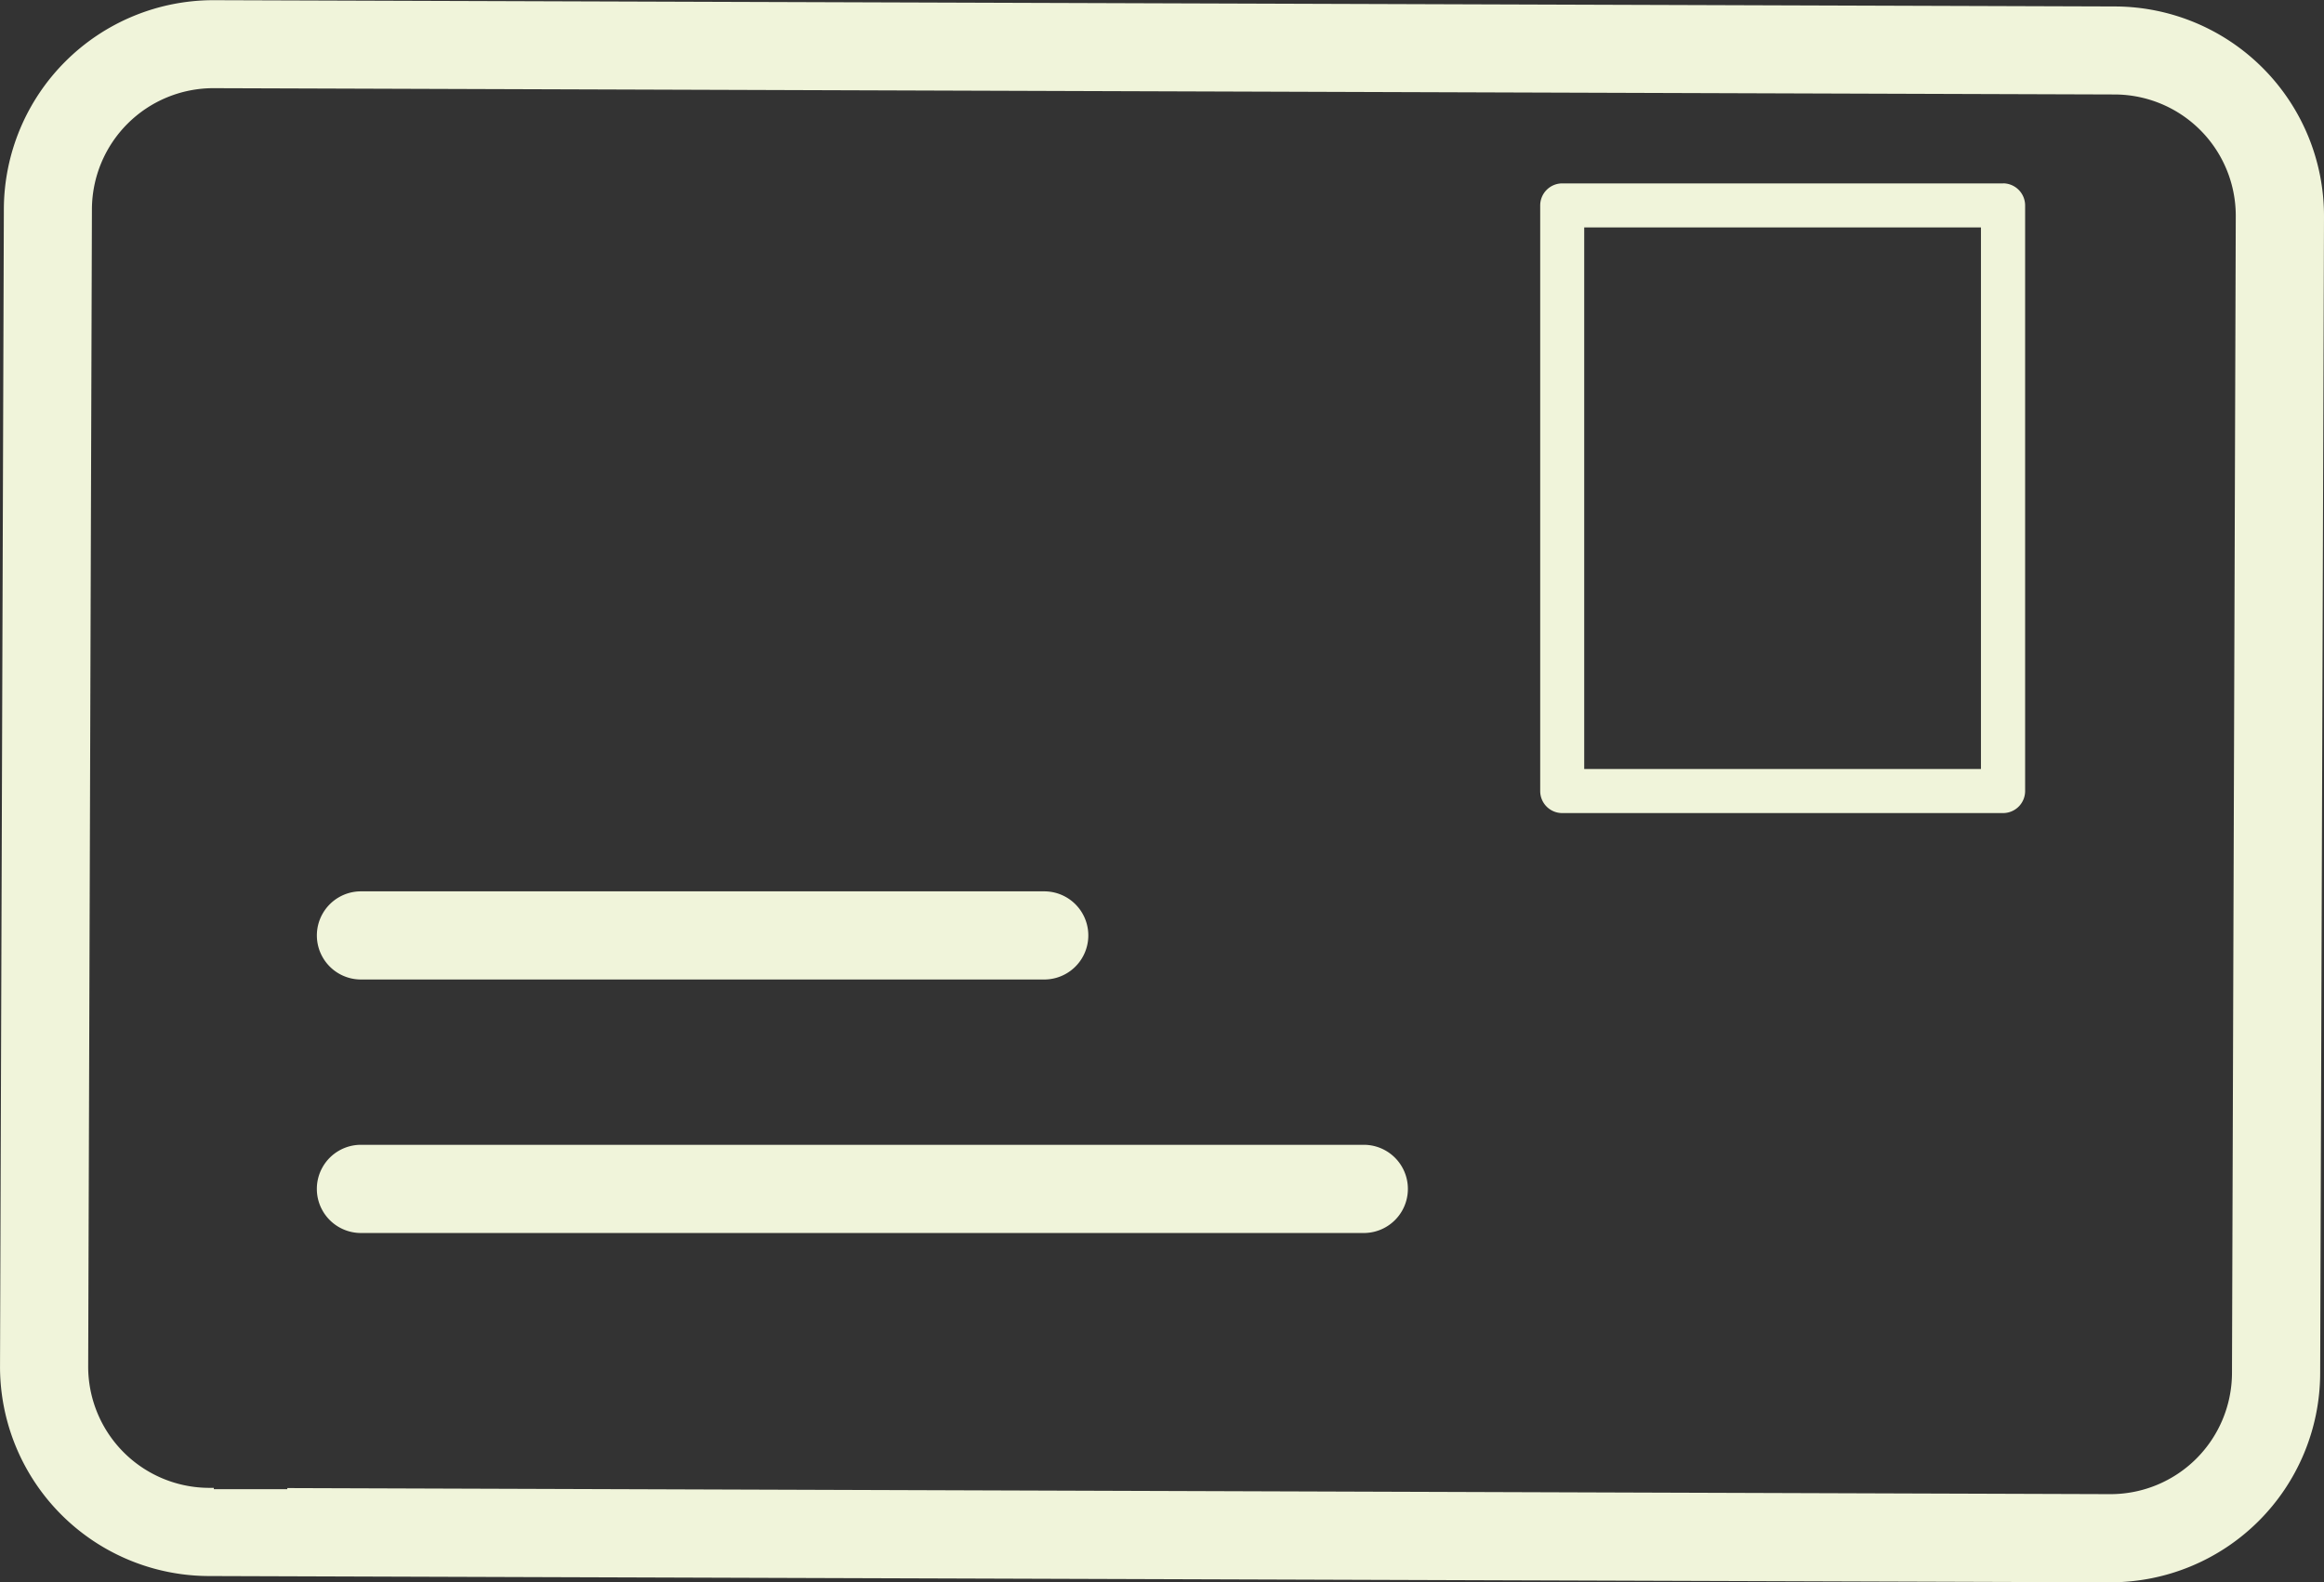 <svg id="Group_573" data-name="Group 573" xmlns="http://www.w3.org/2000/svg" width="101.381" height="69.03" viewBox="0 0 101.381 69.03">
  <rect x="0" y="0" width="101.381" height="69.03" fill="#333333" stroke="none"/>
  <path id="Path_251" data-name="Path 251" d="M429.124,5023.4a9.144,9.144,0,0,0,9.136-9.1l.167-50.486a9.144,9.144,0,0,0-9.105-9.165l-82.94-.274h-.03a9.146,9.146,0,0,0-9.138,9.1l-.167,50.485a9.135,9.135,0,0,0,9.107,9.167l82.941.273Zm-79.544-4.063h-3.206v-.057h-.211a5.29,5.29,0,0,1-5.27-5.306l.163-50.486a5.3,5.3,0,0,1,5.294-5.274h.014l82.942.275a5.294,5.294,0,0,1,5.272,5.305l-.165,50.489a5.3,5.3,0,0,1-5.29,5.271h-.014l-79.53-.265Z" transform="translate(-337.046 -4954.367)" fill="#f0f4da"/>
  <path id="Path_252" data-name="Path 252" d="M390.608,4958.341H371.377a.963.963,0,0,0-.962.961v25.552a.96.96,0,0,0,.962.959h19.232a.962.962,0,0,0,.96-.959V4959.3a.965.965,0,0,0-.96-.961m-.967,25.552H372.335v-23.628h17.307Z" transform="translate(-303.226 -4950.34)" fill="#f0f4da"/>
  <path id="Path_253" data-name="Path 253" d="M345.834,4977.526h29.807a1.923,1.923,0,1,0,0-3.846H345.834a1.923,1.923,0,0,0,0,3.846" transform="translate(-330.088 -4934.792)" fill="#f0f4da"/>
  <path id="Path_254" data-name="Path 254" d="M389.581,4979.172H345.834a1.924,1.924,0,0,0,0,3.848h43.747a1.924,1.924,0,1,0,0-3.848" transform="translate(-330.088 -4929.226)" fill="#f0f4da"/>
</svg>
